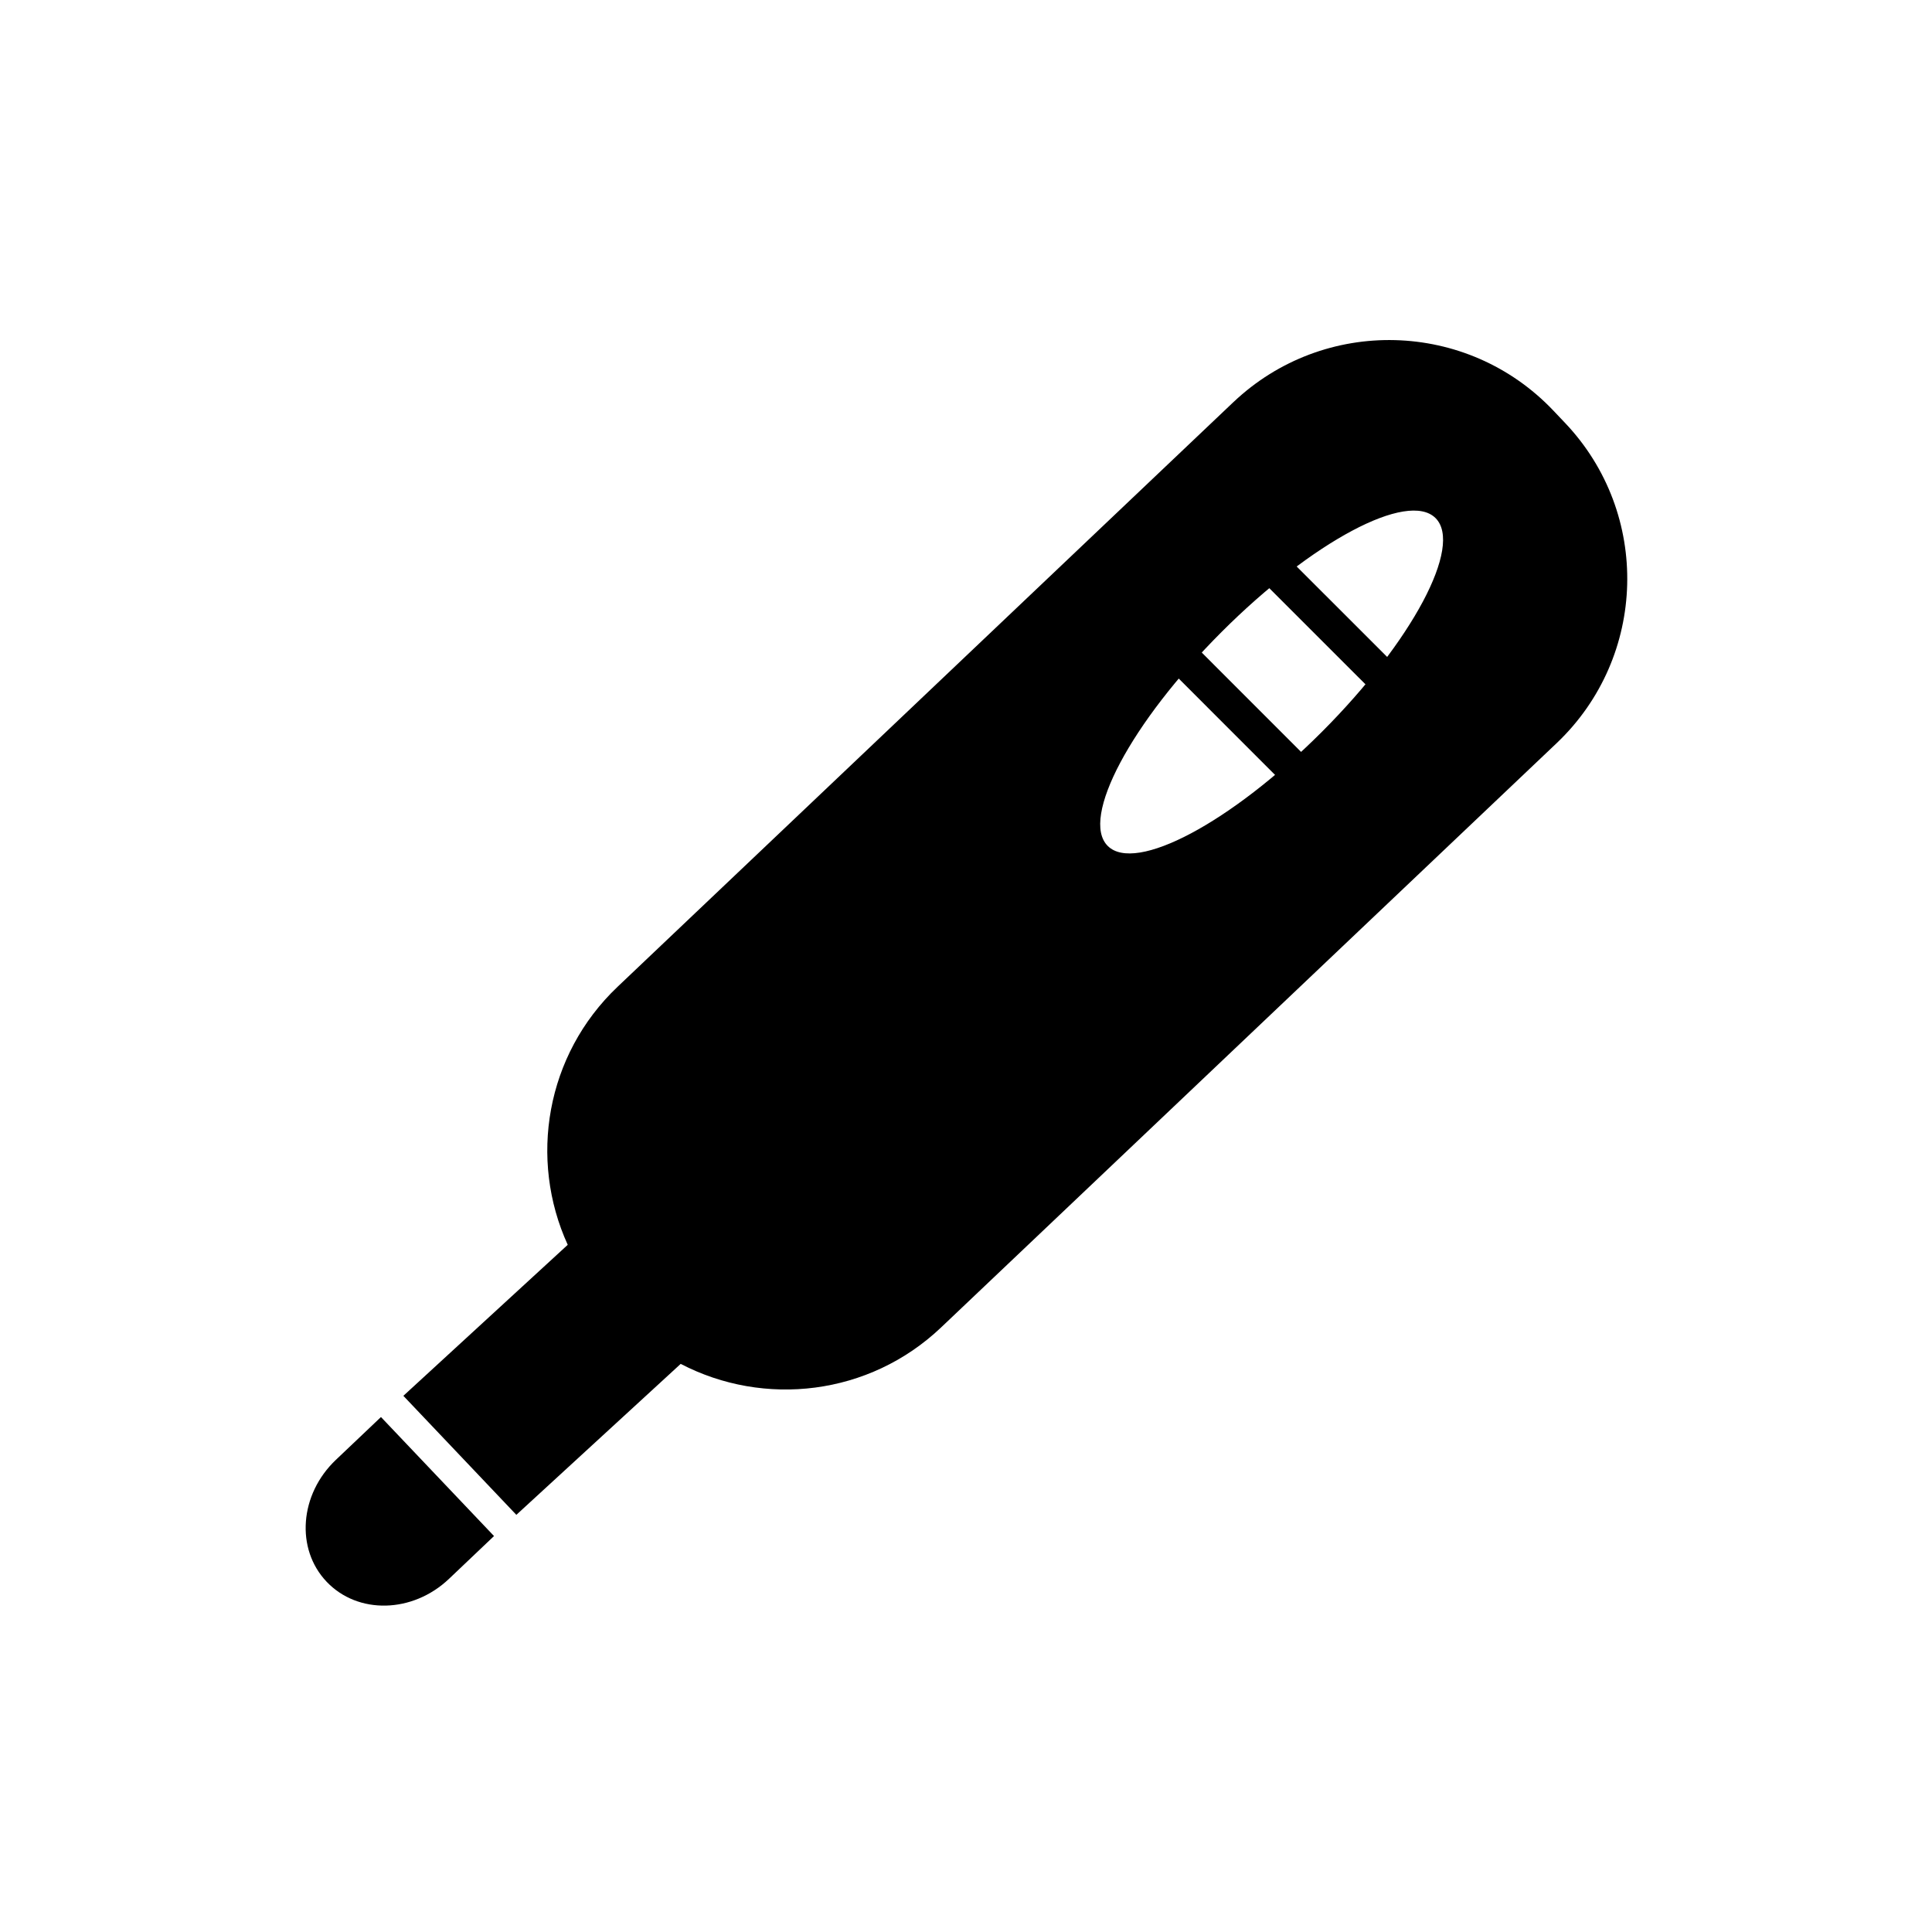 <?xml version="1.0" encoding="UTF-8"?>
<!-- Uploaded to: ICON Repo, www.iconrepo.com, Generator: ICON Repo Mixer Tools -->
<svg fill="#000000" width="800px" height="800px" version="1.1" viewBox="144 144 512 512" xmlns="http://www.w3.org/2000/svg">
 <g>
  <path d="m274.92 551.07-11.957 11.363c-9.637 9.129-24.121 9.465-32.406 0.742-8.281-8.711-7.164-23.164 2.445-32.293l11.957-11.355z"/>
  <path d="m470.84 250.59-163.17 154.91c-19.062 18.102-23.562 45.734-13.215 68.387l-43.559 40.02 29.941 31.539 43.555-40.004c22.094 11.504 49.926 8.453 68.996-9.648l163.18-154.89c24.012-22.844 25-60.805 2.188-84.828l-3.102-3.269c-22.805-24.031-60.781-25.023-84.816-2.211zm53.598 30.711c7.324 7.324-6.188 32.711-30.18 56.703-23.988 23.988-49.375 37.5-56.703 30.172-7.324-7.32 6.188-32.715 30.176-56.699 23.992-23.996 49.379-37.5 56.707-30.176z"/>
  <path d="m453.2 320.65 6.5-6.496 30.82 30.832-6.5 6.496z"/>
  <path d="m477.64 297.14 6.5-6.504 30.832 30.82-6.5 6.504z"/>
 </g>
</svg>